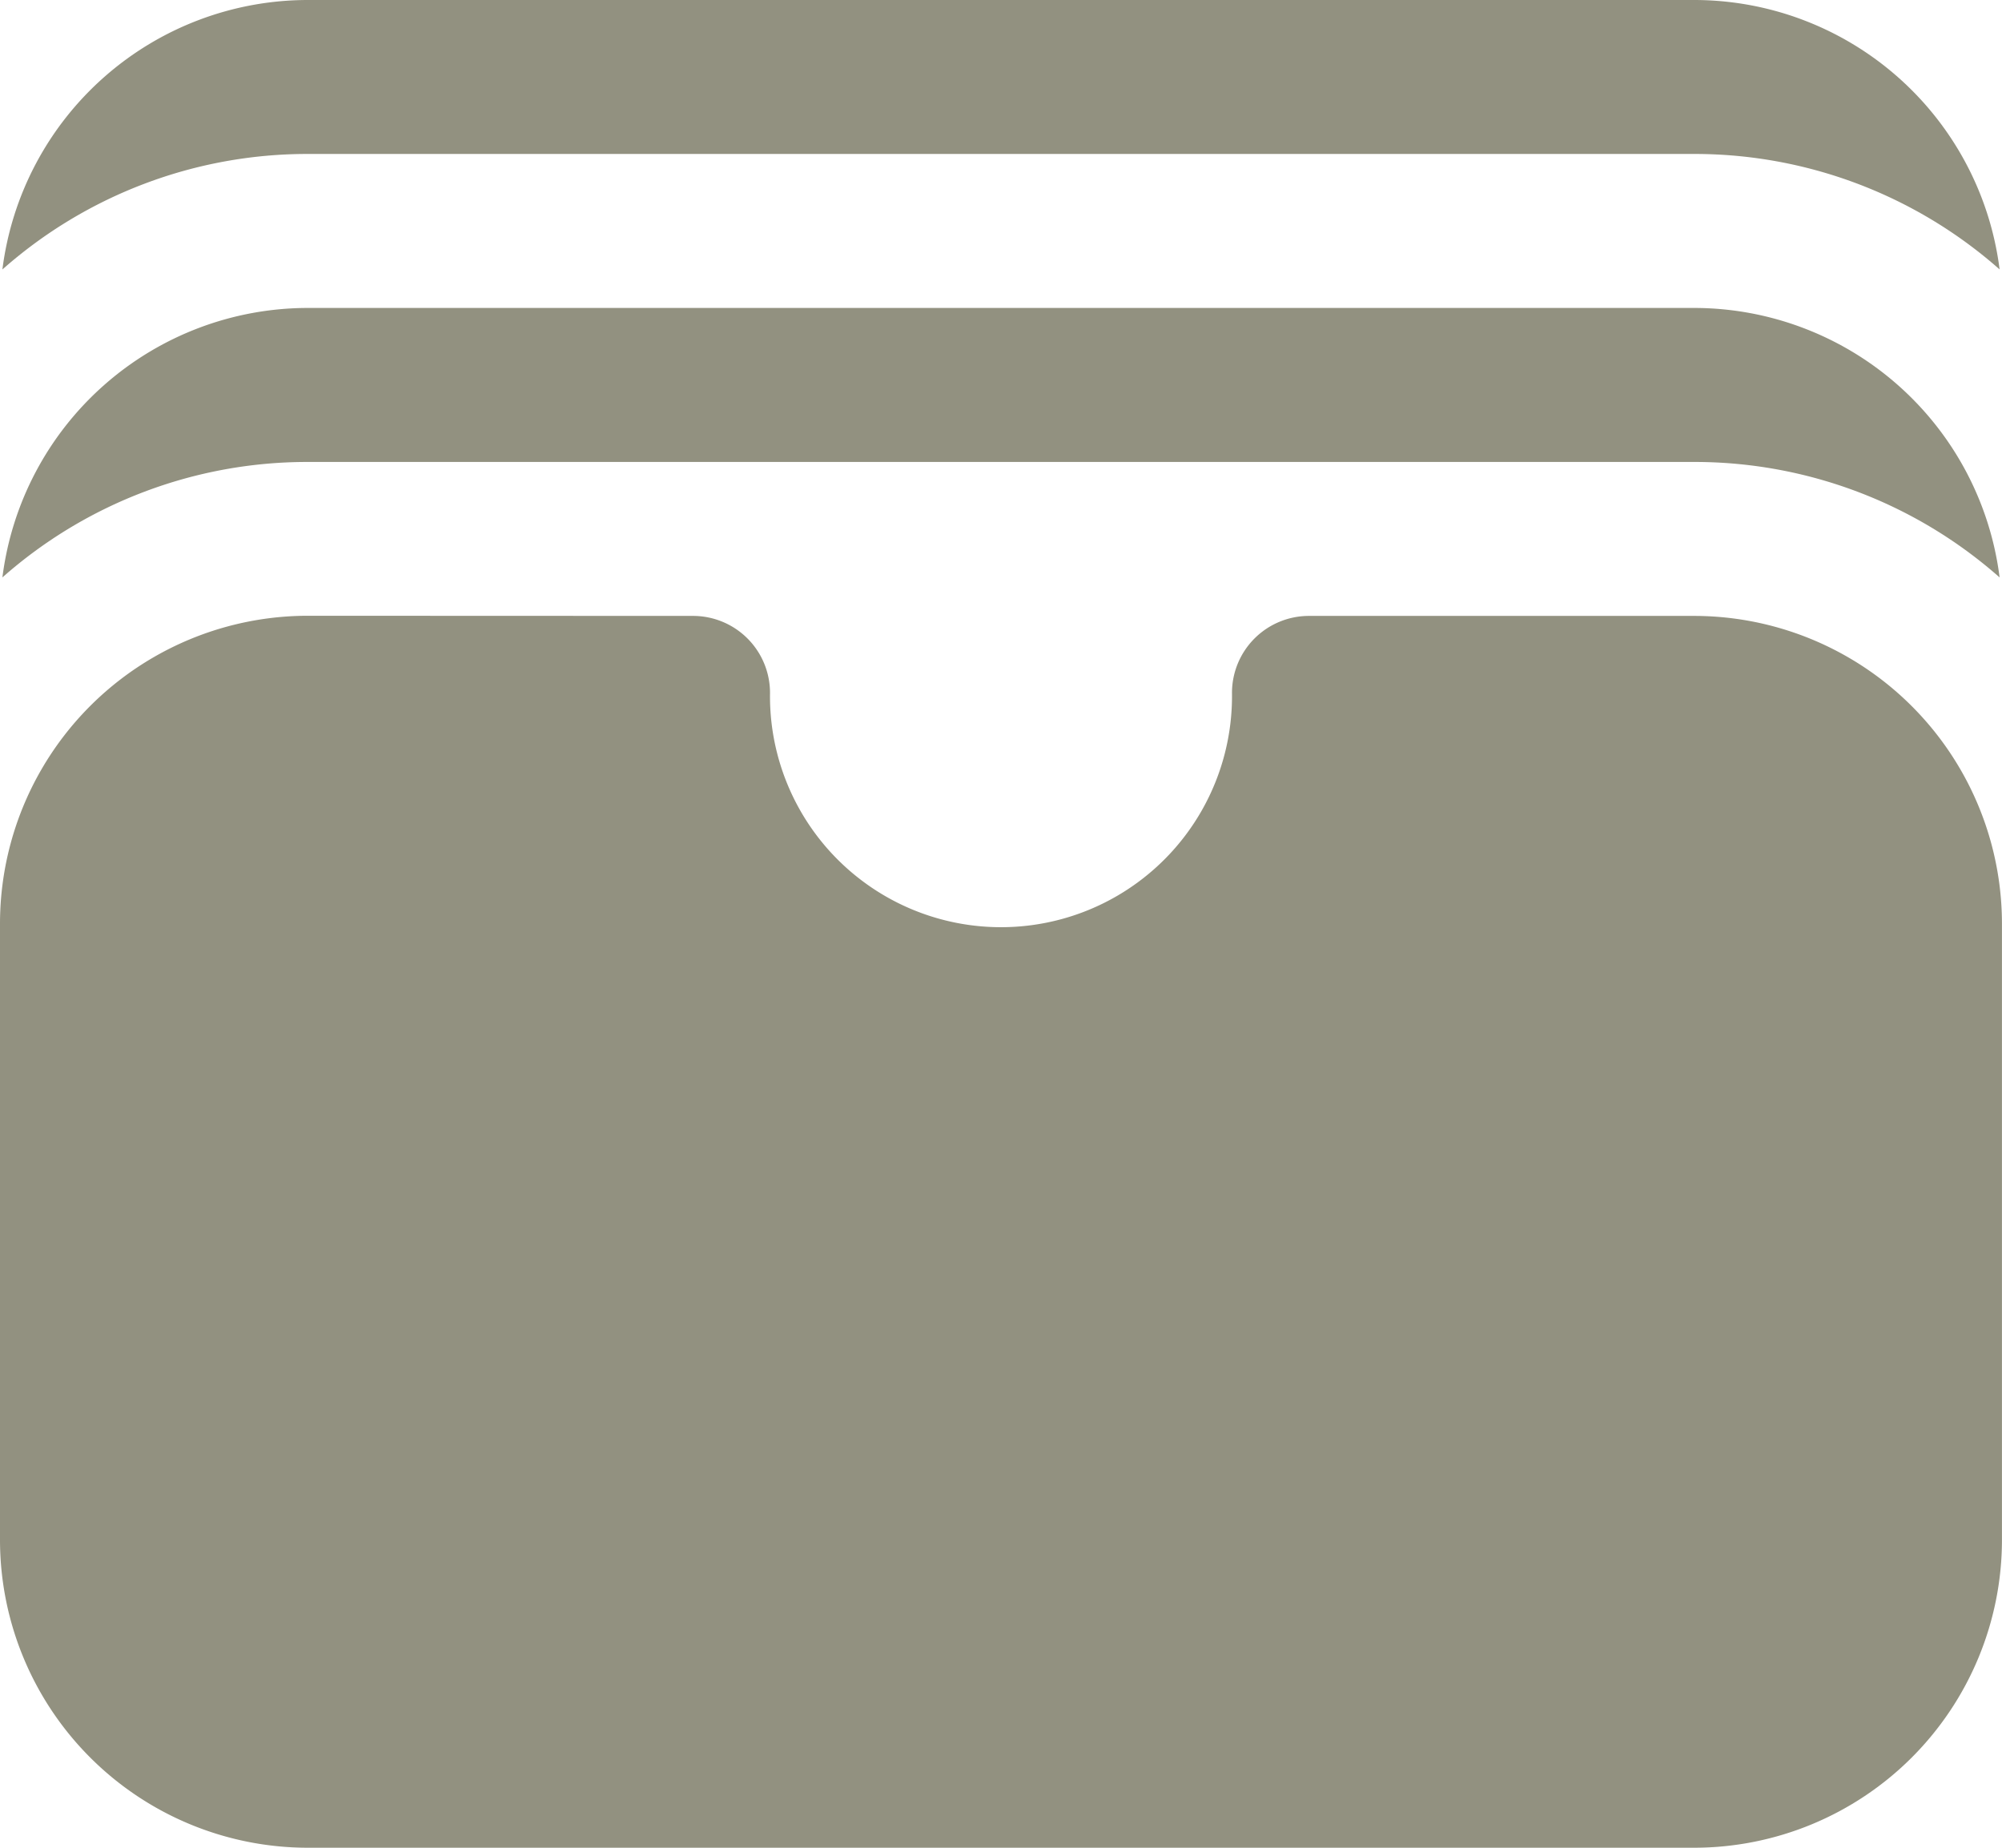 <svg xmlns="http://www.w3.org/2000/svg" width="41.763" height="38.551" viewBox="0 0 41.763 38.551">
  <path id="Trazado_5303" data-name="Trazado 5303" d="M2.3,8.622A9.6,9.6,0,0,1,8.675,6.212H37.587a9.609,9.609,0,0,1,6.376,2.409A6.425,6.425,0,0,0,37.587,3H8.675A6.425,6.425,0,0,0,2.3,8.623Zm0,6.425a9.6,9.6,0,0,1,6.376-2.409H37.587a9.609,9.609,0,0,1,6.376,2.409,6.425,6.425,0,0,0-6.376-5.622H8.675A6.425,6.425,0,0,0,2.3,15.048Zm6.376.8A6.425,6.425,0,0,0,2.25,22.275v12.85A6.425,6.425,0,0,0,8.675,41.55H37.587a6.425,6.425,0,0,0,6.425-6.425V22.275a6.425,6.425,0,0,0-6.425-6.425H29.556a1.606,1.606,0,0,0-1.606,1.606,4.819,4.819,0,1,1-9.637,0,1.606,1.606,0,0,0-1.606-1.606Z" transform="translate(-2.25 -3)" fill="#929180"/>
</svg>
